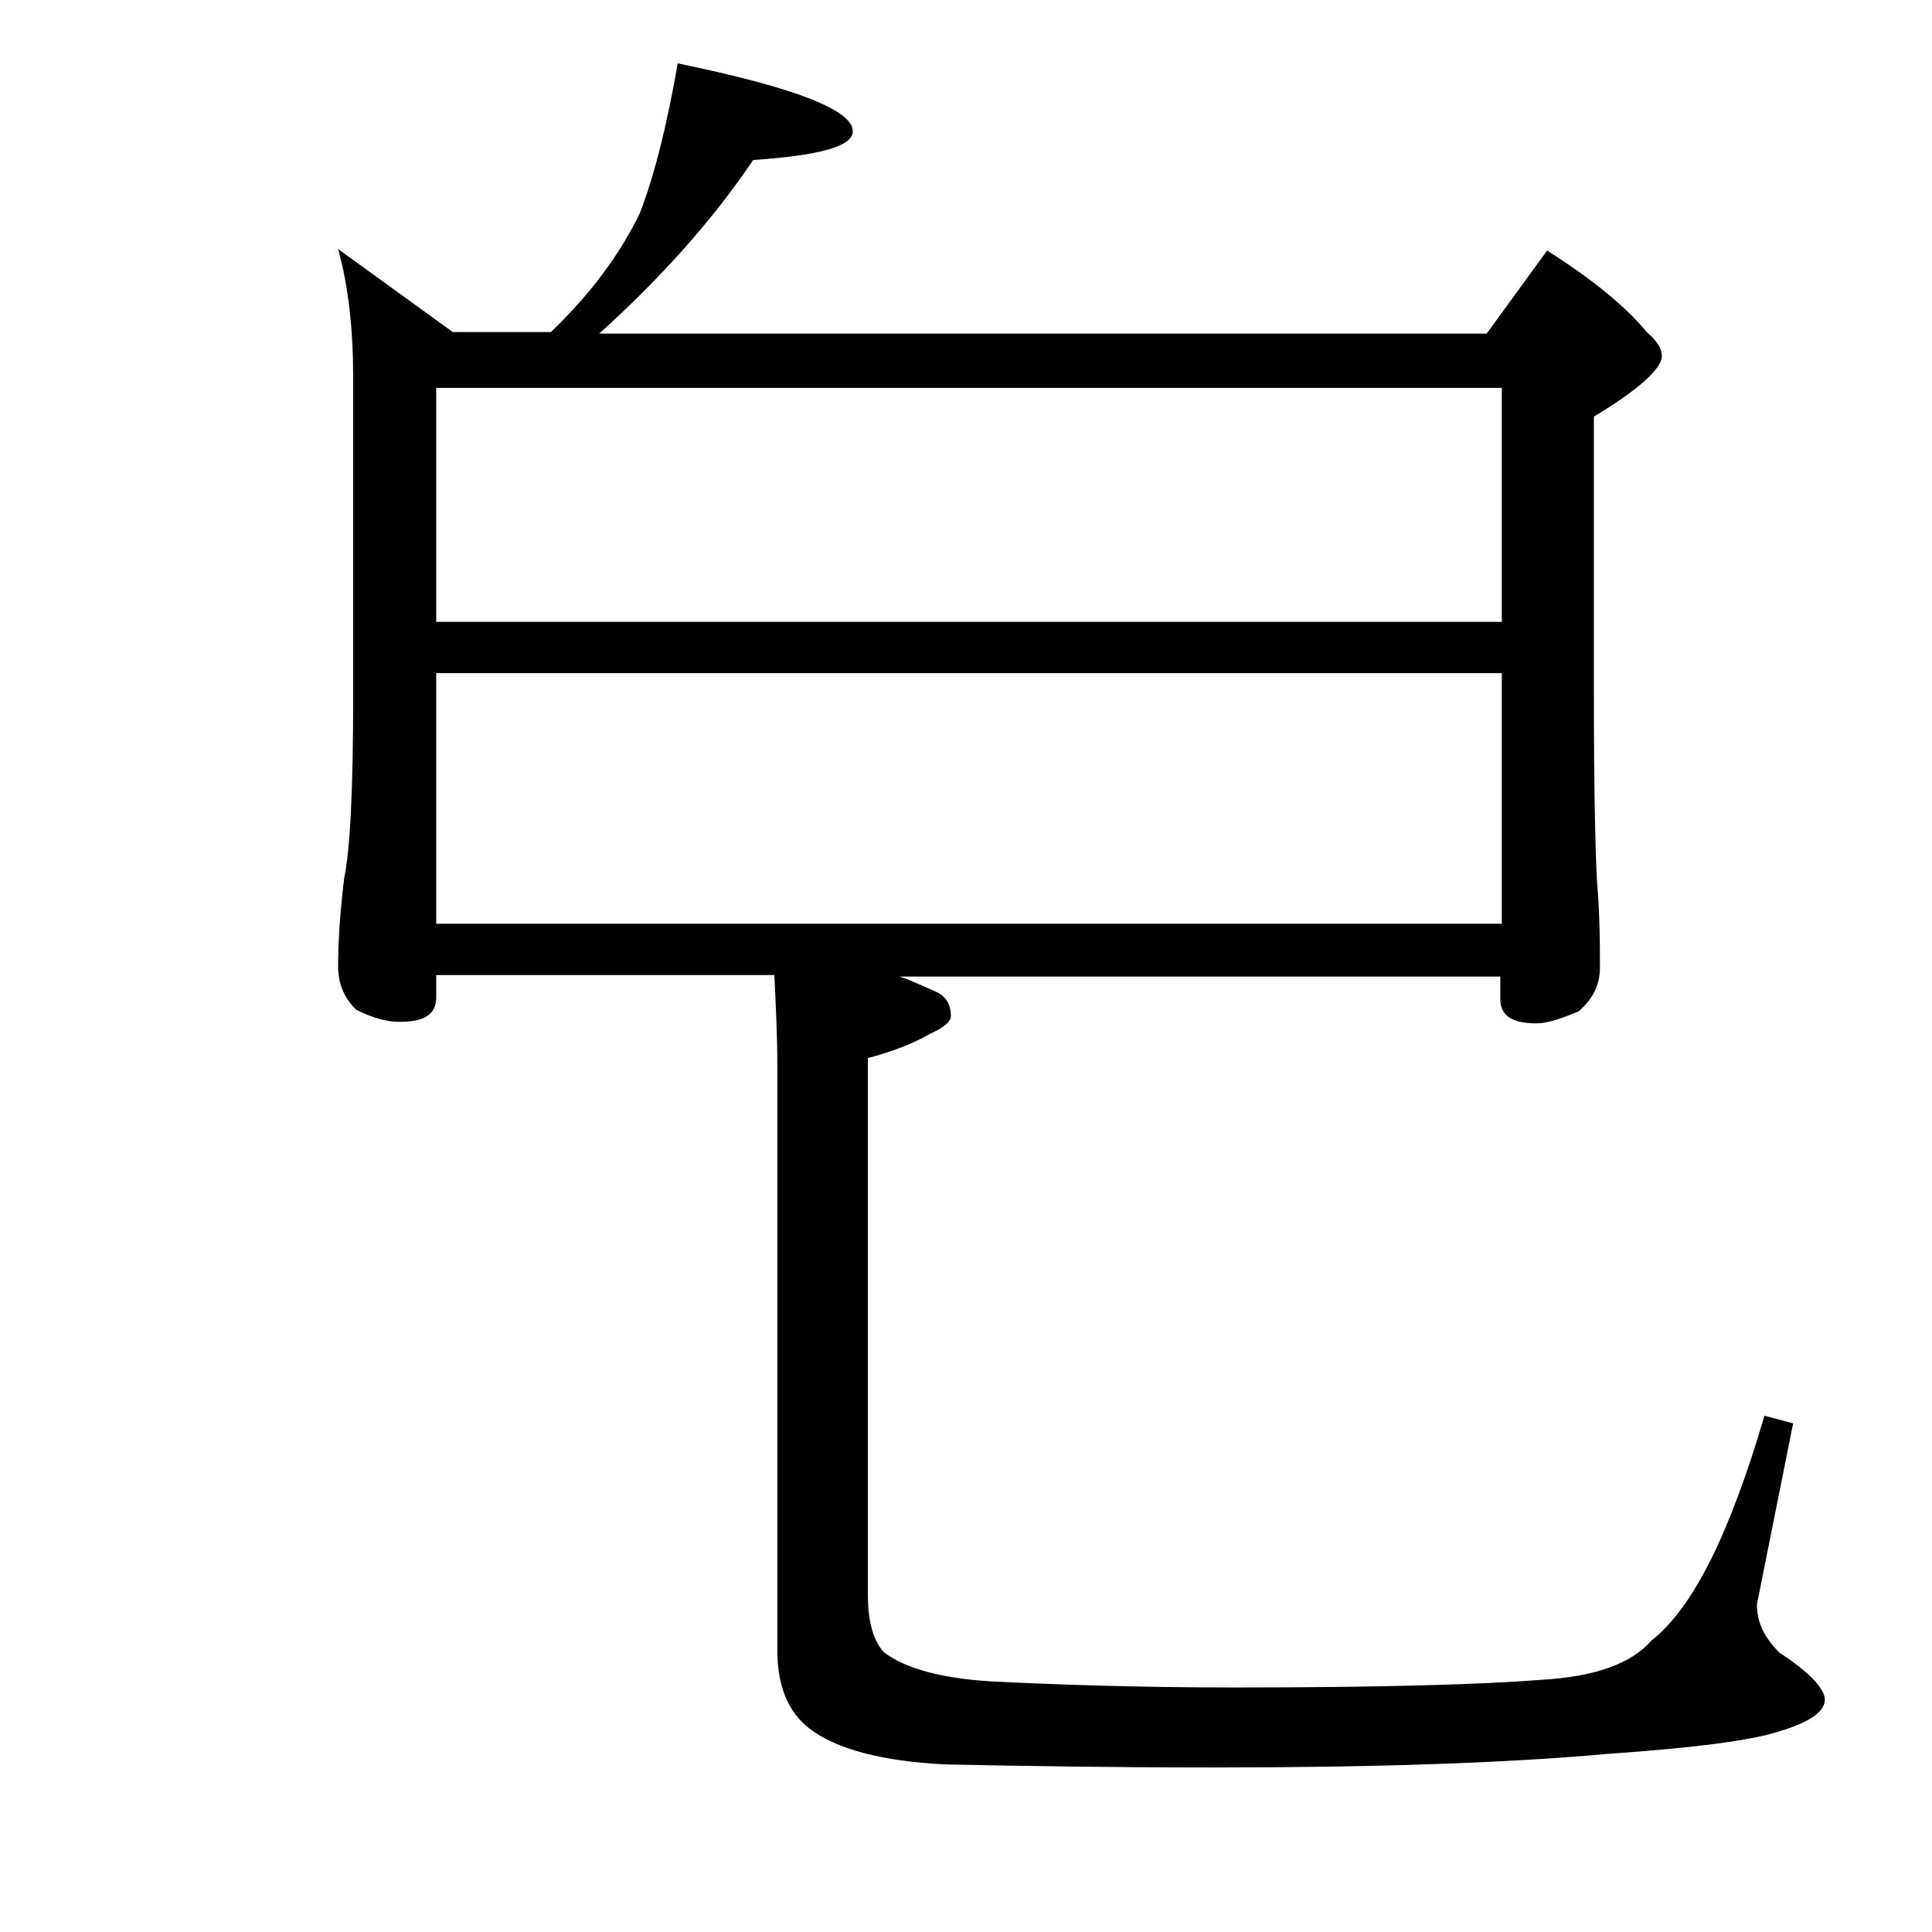 <?xml version="1.0" encoding="utf-8"?>
<!-- Generator: Adobe Illustrator 18.0.0, SVG Export Plug-In . SVG Version: 6.00 Build 0)  -->
<!DOCTYPE svg PUBLIC "-//W3C//DTD SVG 1.1//EN" "http://www.w3.org/Graphics/SVG/1.1/DTD/svg11.dtd">
<svg version="1.1" id="Layer_1" xmlns="http://www.w3.org/2000/svg" xmlns:xlink="http://www.w3.org/1999/xlink" x="0px" y="0px"
	 viewBox="0 0 128 128" enable-background="new 0 0 128 128" xml:space="preserve">
<path d="M44.9,4.2c7.8,1.6,11.6,3.1,11.6,4.5c0,1-2.2,1.6-6.6,1.9c-2.7,4-6.1,7.8-10.2,11.5h58.8l4-5.5c3,1.9,5.2,3.7,6.6,5.4
	c0.7,0.6,1,1.1,1,1.6c0,0.8-1.5,2.2-4.5,4v18.6c0,6.2,0.1,10.2,0.2,12.1c0.2,2.4,0.2,4.3,0.2,5.8c0,1.2-0.5,2.1-1.4,2.9
	c-1.2,0.5-2.1,0.8-2.8,0.8c-1.6,0-2.4-0.5-2.4-1.6v-1.5H59.6c0.9,0.3,1.7,0.7,2.4,1c0.7,0.3,1,0.9,1,1.6c0,0.4-0.5,0.8-1.4,1.2
	c-1.2,0.7-2.6,1.2-4.1,1.6v35.6c0,1.8,0.4,3.1,1.1,3.8c1.5,1.1,3.9,1.7,7.1,1.9c4.1,0.2,9.5,0.4,16.1,0.4c9.7,0,16.4-0.2,20.2-0.5
	c3.7-0.2,6.1-1.1,7.4-2.6c2.8-2.2,5.2-7.1,7.5-14.9l1.9,0.5l-2.4,12c0,1.2,0.5,2.2,1.5,3.2c2,1.3,3,2.4,3,3.1c0,0.8-1,1.5-3,2.1
	c-1.8,0.6-5.6,1.1-11.4,1.5c-6.6,0.6-15.3,0.9-26.2,0.9c-6.7,0-12.5-0.1-17.6-0.2c-4.2-0.2-7.3-1-9.1-2.4c-1.4-1.1-2.1-2.8-2.1-5.2
	V70.6c0-2-0.1-4-0.2-6H28.9v1.5c0,1.1-0.8,1.6-2.4,1.6c-0.8,0-1.7-0.2-2.9-0.8c-0.8-0.8-1.2-1.7-1.2-2.9c0-1.4,0.1-3.3,0.4-5.8
	c0.4-1.9,0.6-6,0.6-12.1v-21c0-3.2-0.3-6.1-1-8.6l7.6,5.5h6.5c2.7-2.6,4.6-5.2,5.9-7.9C43.4,11.5,44.2,8.2,44.9,4.2z M28.9,41.2
	h70.6V25.7H28.9V41.2z M28.9,61.2h70.6V44.6H28.9V61.2z"/>
</svg>
